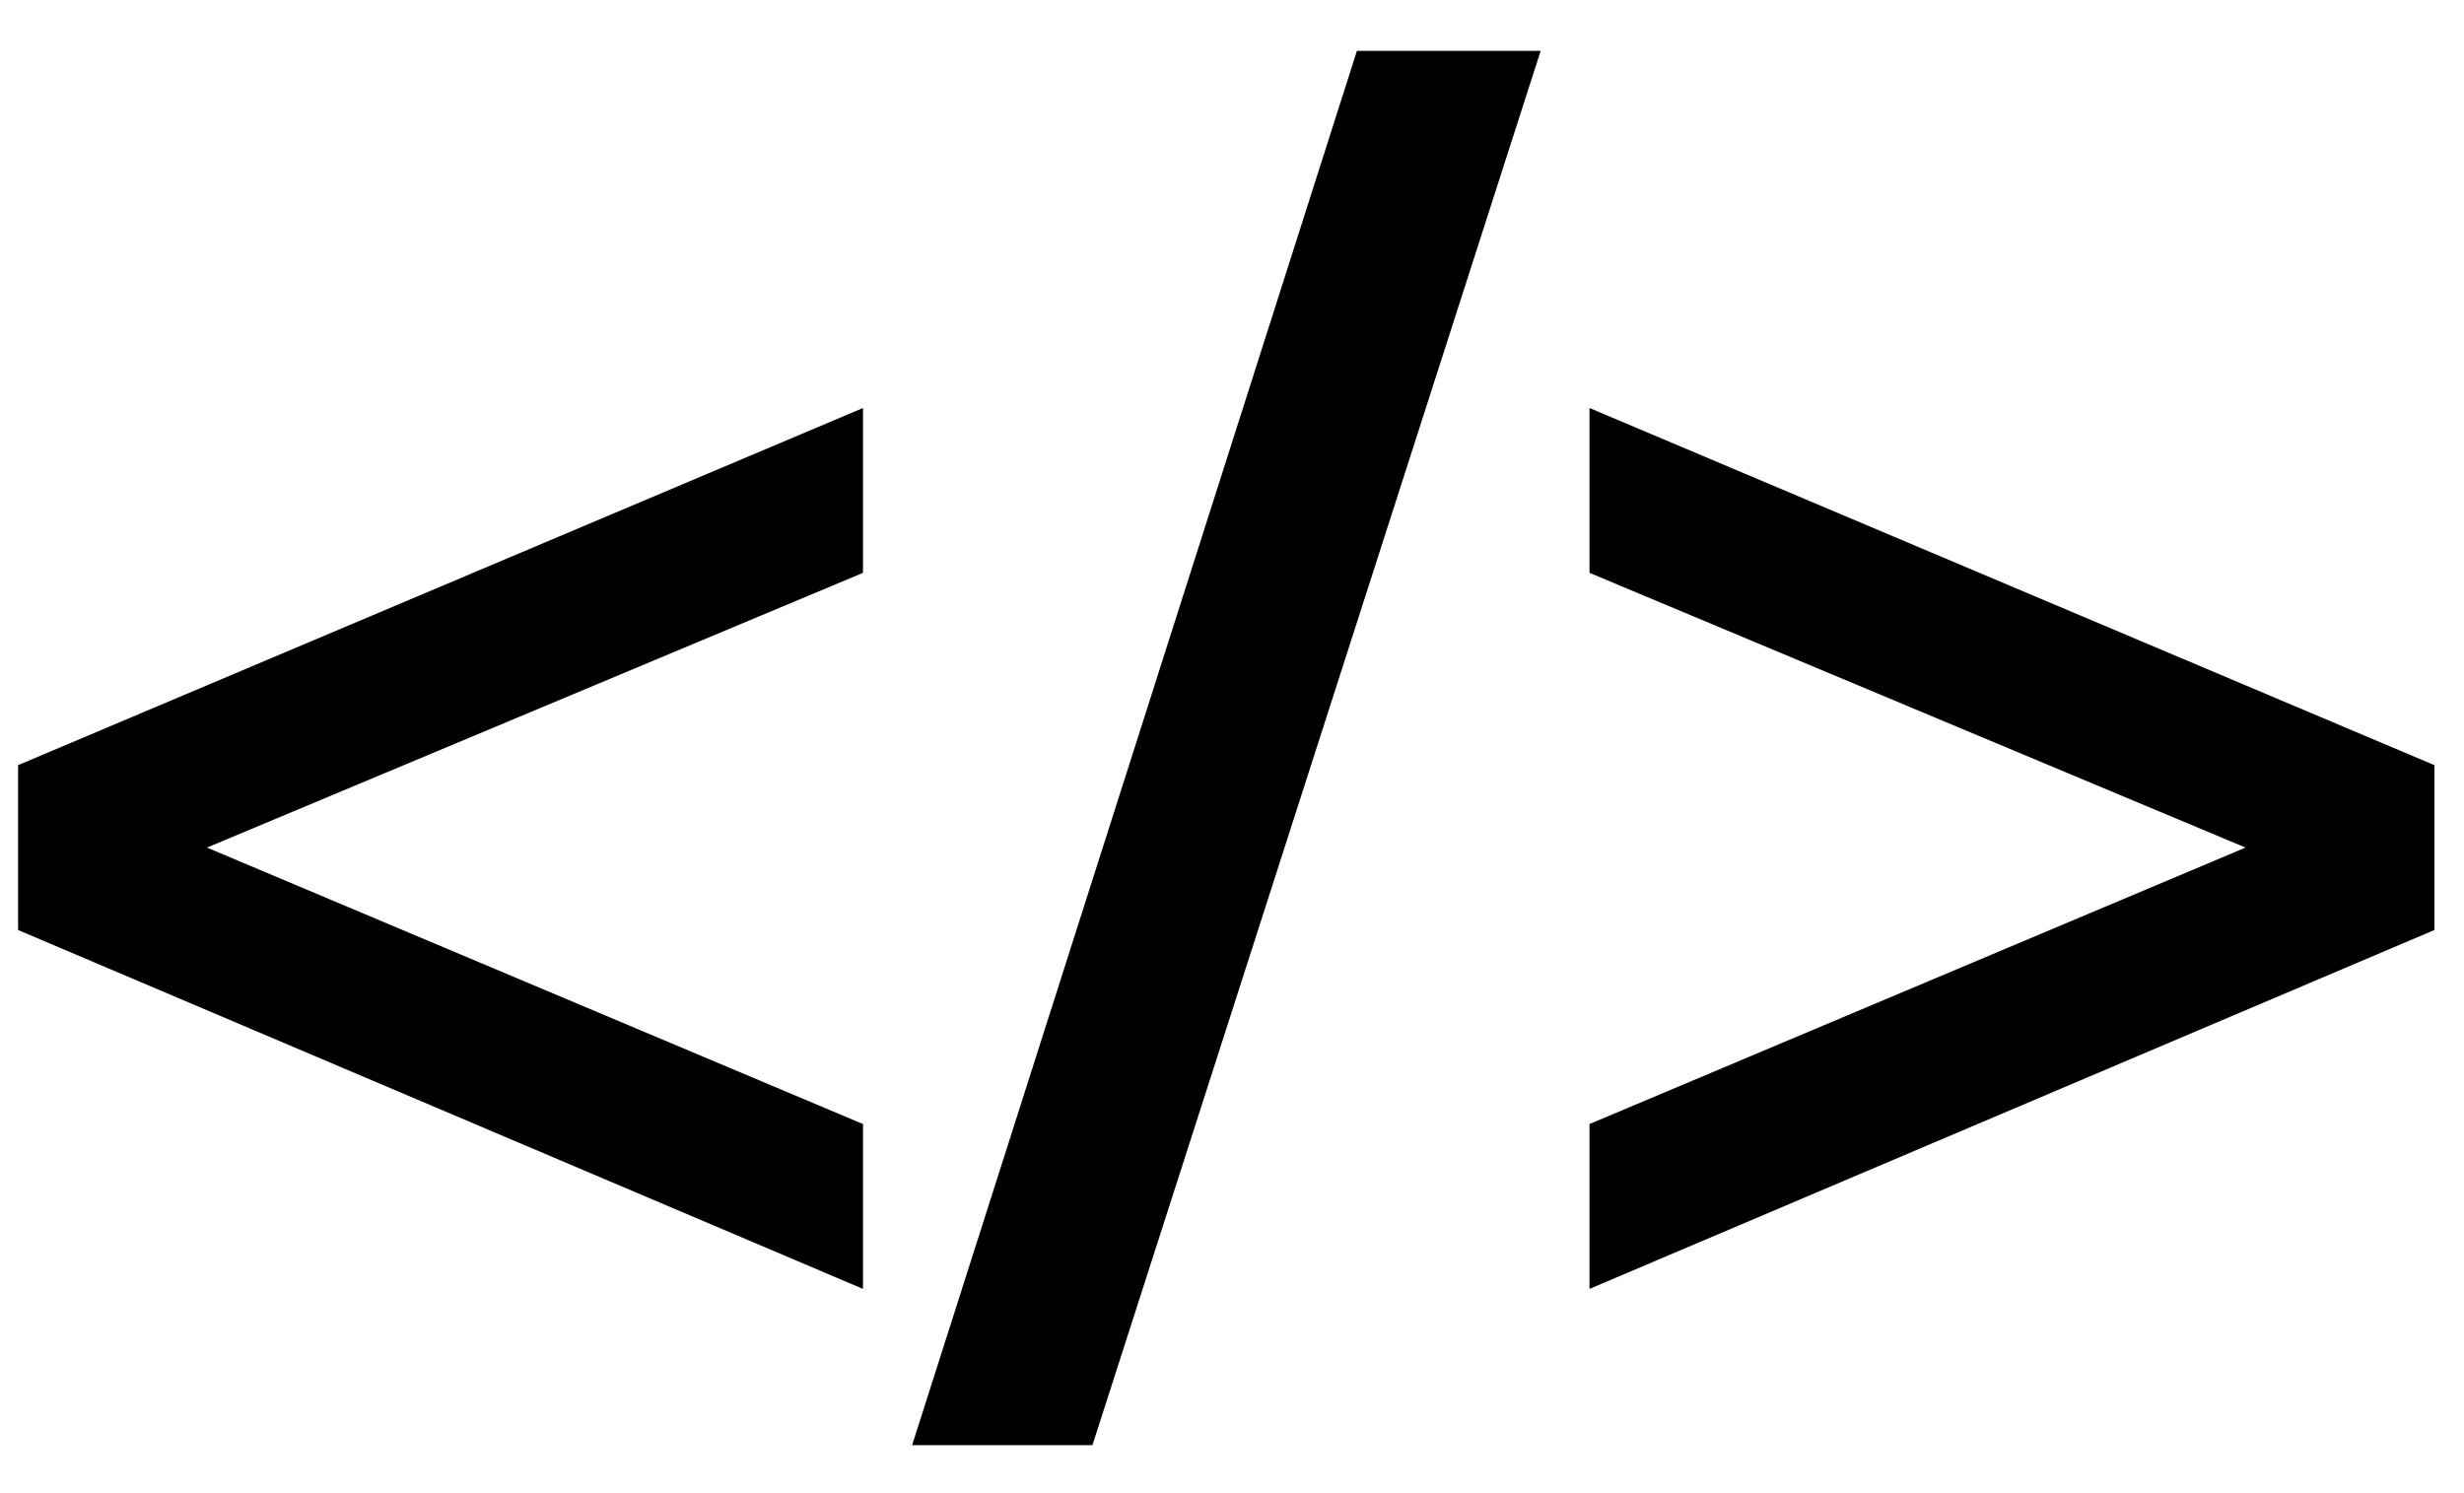 <svg xmlns="http://www.w3.org/2000/svg" width="33" height="20" fill="none"><defs/><path fill="#000" d="M11.558 7.673l-8.786 3.68 8.786 3.703v2.208L.242 12.457v-2.208l11.316-4.784v2.208zM12.216 19.357L18.173.681h2.461l-6.003 18.676h-2.415zM32.604 10.249v2.208l-11.316 4.807v-2.208l8.786-3.703-8.786-3.68V5.465l11.316 4.784z"/></svg>